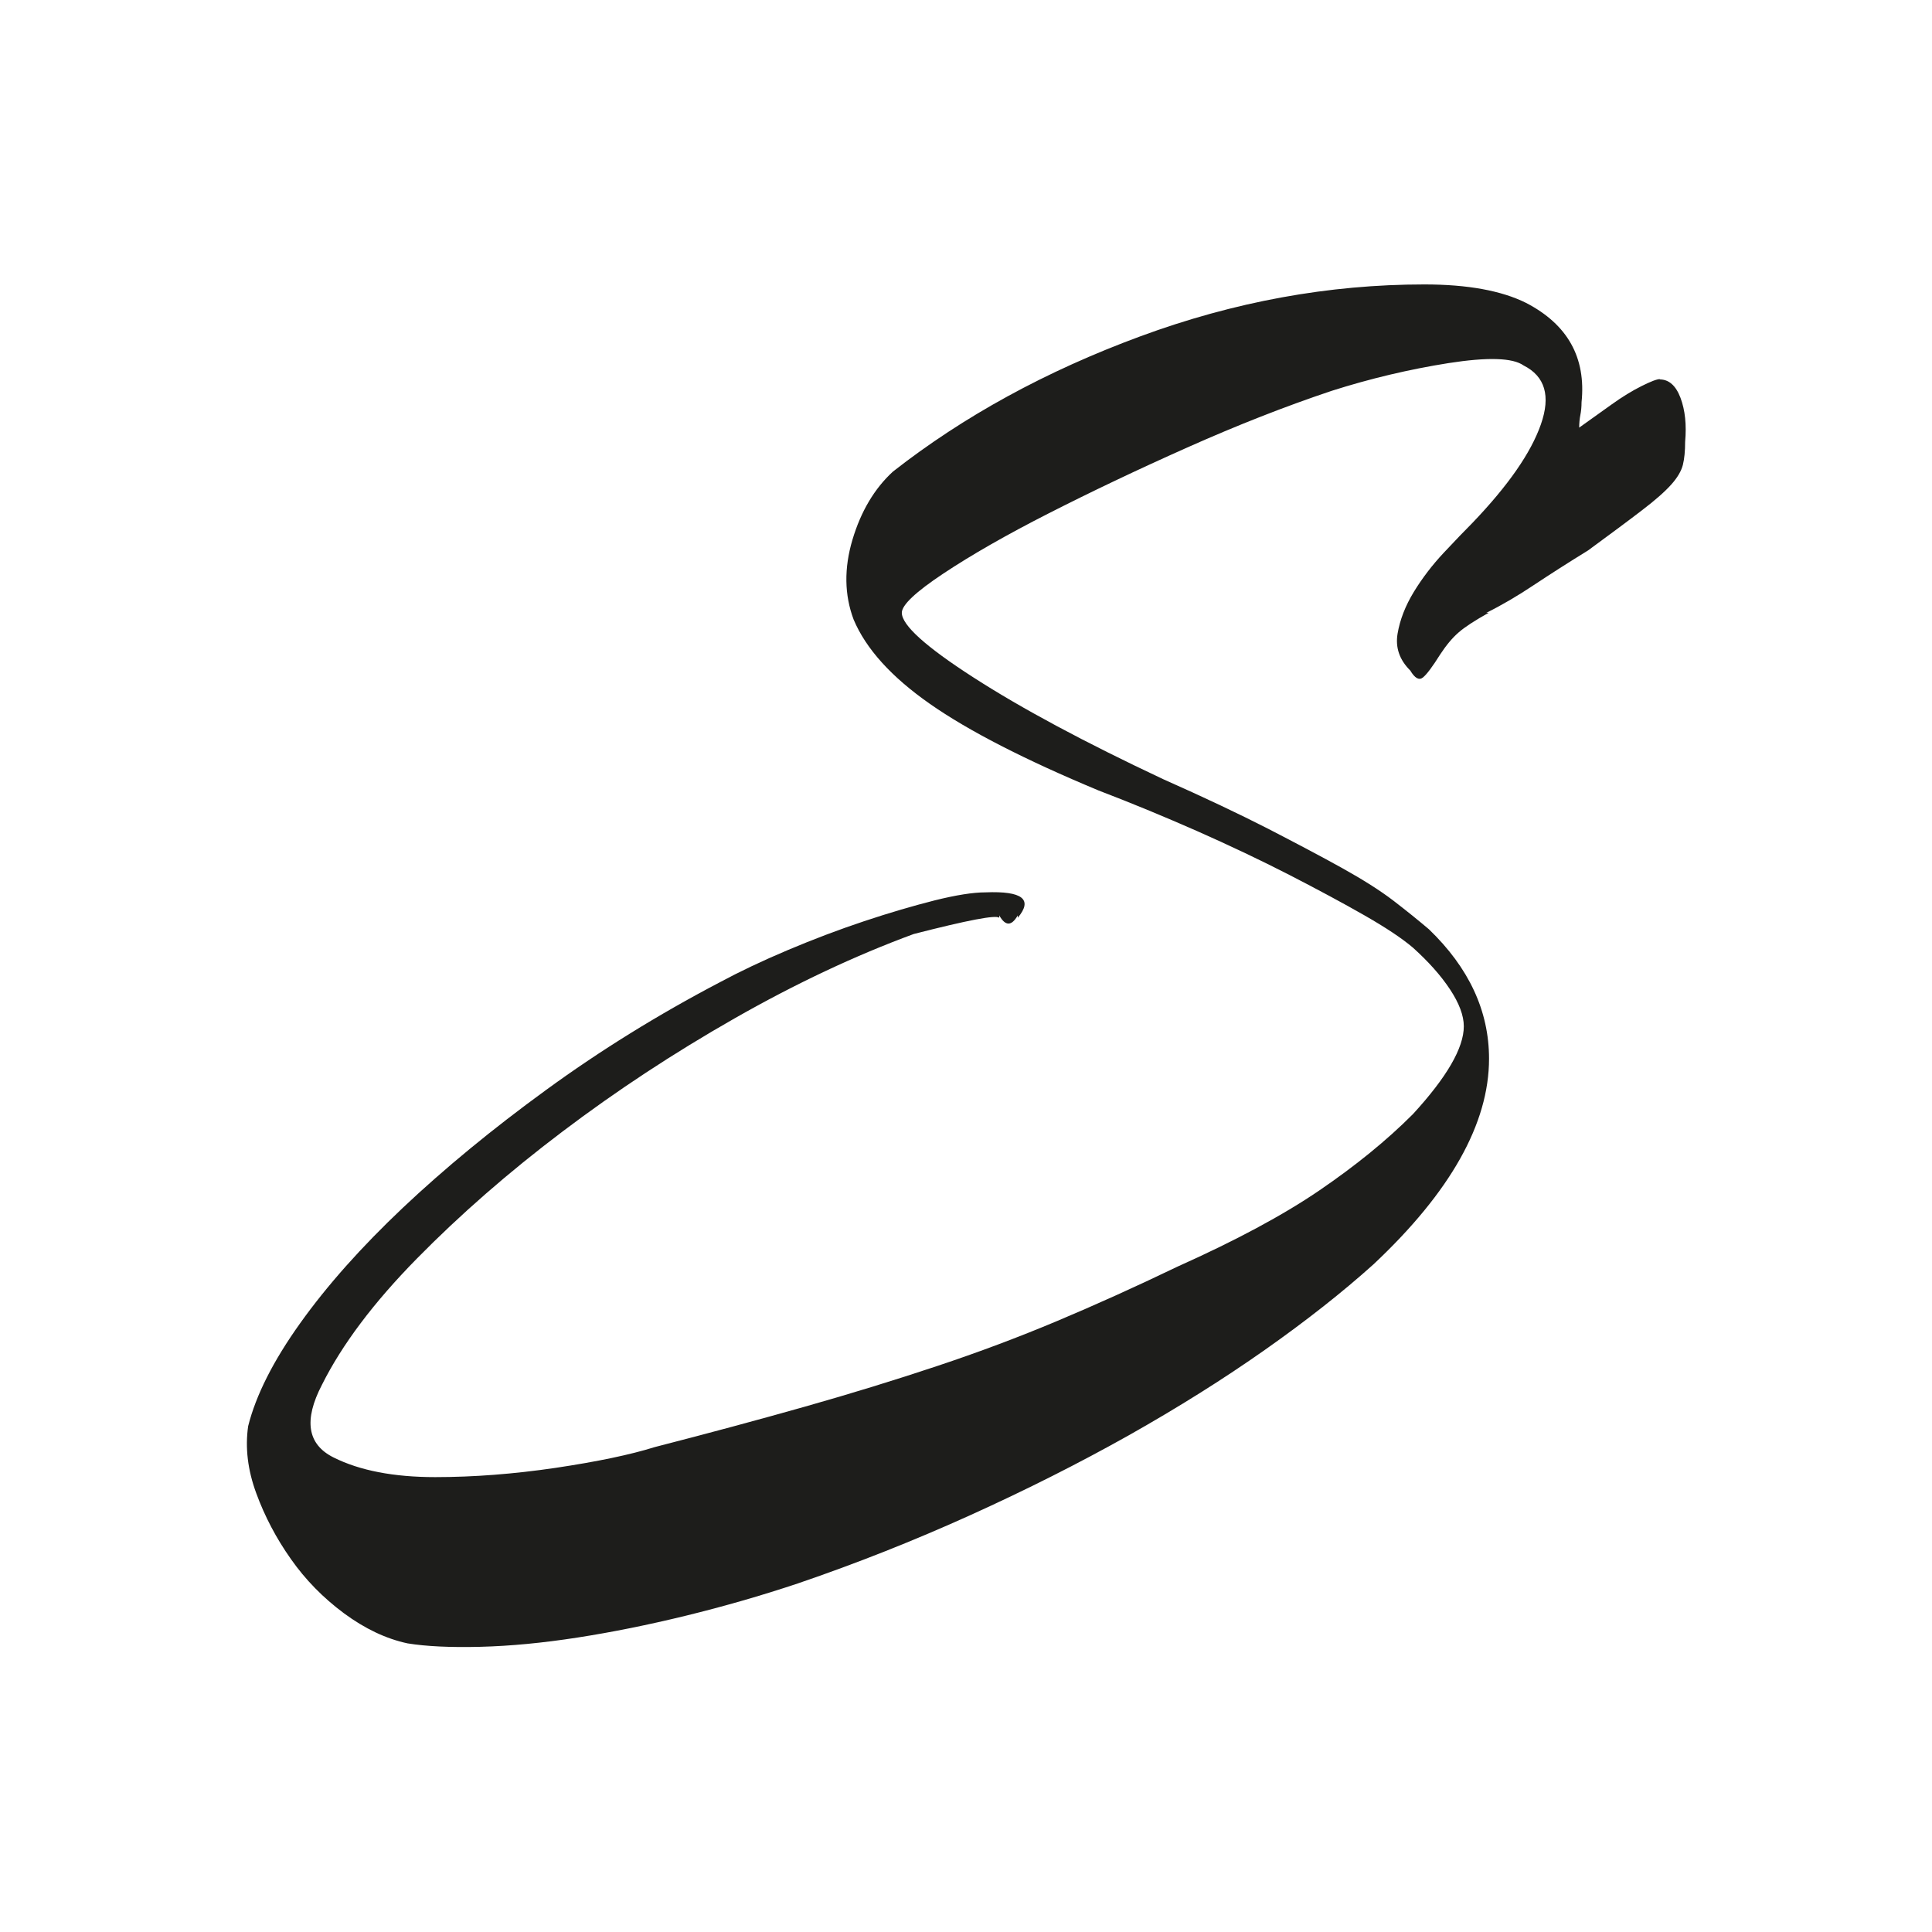 <svg viewBox="0 0 180 180" version="1.1" xmlns="http://www.w3.org/2000/svg" id="Ebene_1">
  
  <defs>
    <style>
      .st0 {
        fill: #1d1d1b;
      }
    </style>
  </defs>
  <path d="M154.63,35.35c.86,0,1.51.58,1.94,1.72.43,1.15.57,2.51.43,4.09,0,.86-.07,1.58-.21,2.15-.15.58-.5,1.18-1.08,1.83-.58.65-1.47,1.44-2.69,2.37-1.22.94-2.91,2.19-5.06,3.77-1.87,1.15-3.55,2.23-5.06,3.23-1.51,1.01-2.98,1.87-4.41,2.58h.21c-1.29.72-2.23,1.33-2.8,1.83-.58.5-1.15,1.18-1.72,2.05-.72,1.15-1.26,1.87-1.61,2.15-.36.29-.75.07-1.18-.65-1.01-1-1.4-2.15-1.18-3.44.22-1.29.72-2.58,1.51-3.88.79-1.29,1.72-2.51,2.8-3.66,1.08-1.15,1.97-2.08,2.69-2.8,3.3-3.45,5.42-6.49,6.35-9.15.93-2.65.39-4.48-1.61-5.49-1.01-.72-3.34-.79-7-.22-3.66.58-7.29,1.44-10.87,2.58-4.31,1.44-8.79,3.2-13.46,5.28-4.67,2.08-8.97,4.13-12.92,6.14-3.95,2.01-7.21,3.88-9.8,5.6s-3.88,2.94-3.88,3.66c0,1.15,2.22,3.16,6.68,6.03,4.45,2.87,10.34,6.03,17.66,9.47,3.88,1.72,7.14,3.27,9.8,4.63,2.65,1.37,4.95,2.58,6.89,3.66,1.94,1.08,3.52,2.08,4.74,3.01,1.22.94,2.33,1.83,3.34,2.69,3.73,3.59,5.6,7.61,5.6,12.06,0,6.03-3.59,12.42-10.77,19.16-2.87,2.58-6.24,5.24-10.12,7.97-3.88,2.73-8.11,5.38-12.7,7.97-4.6,2.58-9.51,5.06-14.75,7.43-5.24,2.37-10.59,4.49-16.04,6.35-3.44,1.15-6.93,2.15-10.44,3.01-3.52.86-6.89,1.54-10.12,2.04-3.23.5-6.24.79-9.04.86-2.8.07-5.06-.04-6.78-.32-2.01-.43-3.98-1.37-5.92-2.8-1.94-1.44-3.59-3.12-4.95-5.06-1.37-1.94-2.44-3.98-3.23-6.14-.79-2.15-1.04-4.23-.75-6.24.72-2.87,2.33-6.07,4.84-9.58,2.51-3.52,5.71-7.11,9.58-10.77,3.88-3.66,8.32-7.32,13.35-10.98,5.02-3.66,10.41-7,16.15-10.01,1.86-1,3.98-2.01,6.35-3.01,2.37-1,4.74-1.9,7.11-2.69,2.37-.79,4.56-1.43,6.57-1.94,2.01-.5,3.59-.75,4.74-.75,3.45-.14,4.45.65,3.01,2.37v-.22c-.58,1.01-1.15,1.01-1.72,0v.22c-.29-.29-2.94.22-7.97,1.51-5.46,2.01-11.02,4.63-16.69,7.86-5.67,3.23-11.02,6.75-16.04,10.55-5.03,3.8-9.55,7.75-13.57,11.84-4.02,4.09-6.96,8-8.83,11.74-1.72,3.3-1.37,5.56,1.08,6.78,2.44,1.22,5.6,1.83,9.47,1.83,3.59,0,7.32-.29,11.2-.86,3.88-.58,6.96-1.22,9.26-1.94,5.02-1.29,9.69-2.55,14-3.77,4.31-1.22,8.4-2.48,12.27-3.77,3.88-1.29,7.61-2.69,11.2-4.2,3.59-1.51,7.32-3.19,11.2-5.06,5.45-2.44,9.87-4.81,13.24-7.11,3.37-2.3,6.28-4.66,8.72-7.11,3.16-3.44,4.74-6.17,4.74-8.18,0-1-.43-2.15-1.29-3.45s-2.01-2.58-3.45-3.88c-1.01-.86-2.51-1.86-4.52-3.01-2.01-1.15-4.34-2.4-7-3.77-2.66-1.36-5.53-2.73-8.61-4.09-3.09-1.36-6.14-2.62-9.15-3.77-6.89-2.87-12.13-5.56-15.72-8.07-3.59-2.51-5.96-5.13-7.11-7.86-.86-2.29-.9-4.77-.11-7.43.79-2.65,2.05-4.77,3.77-6.35,6.6-5.17,14.28-9.37,23.04-12.6,8.75-3.23,17.58-4.84,26.48-4.84,4.02,0,7.18.58,9.47,1.72,3.88,2.01,5.6,5.1,5.17,9.26,0,.43-.04.83-.11,1.18-.07.36-.11.75-.11,1.18l3.01-2.15c1-.72,1.94-1.29,2.8-1.72.86-.43,1.43-.65,1.72-.65Z" class="st0"></path>
</svg>